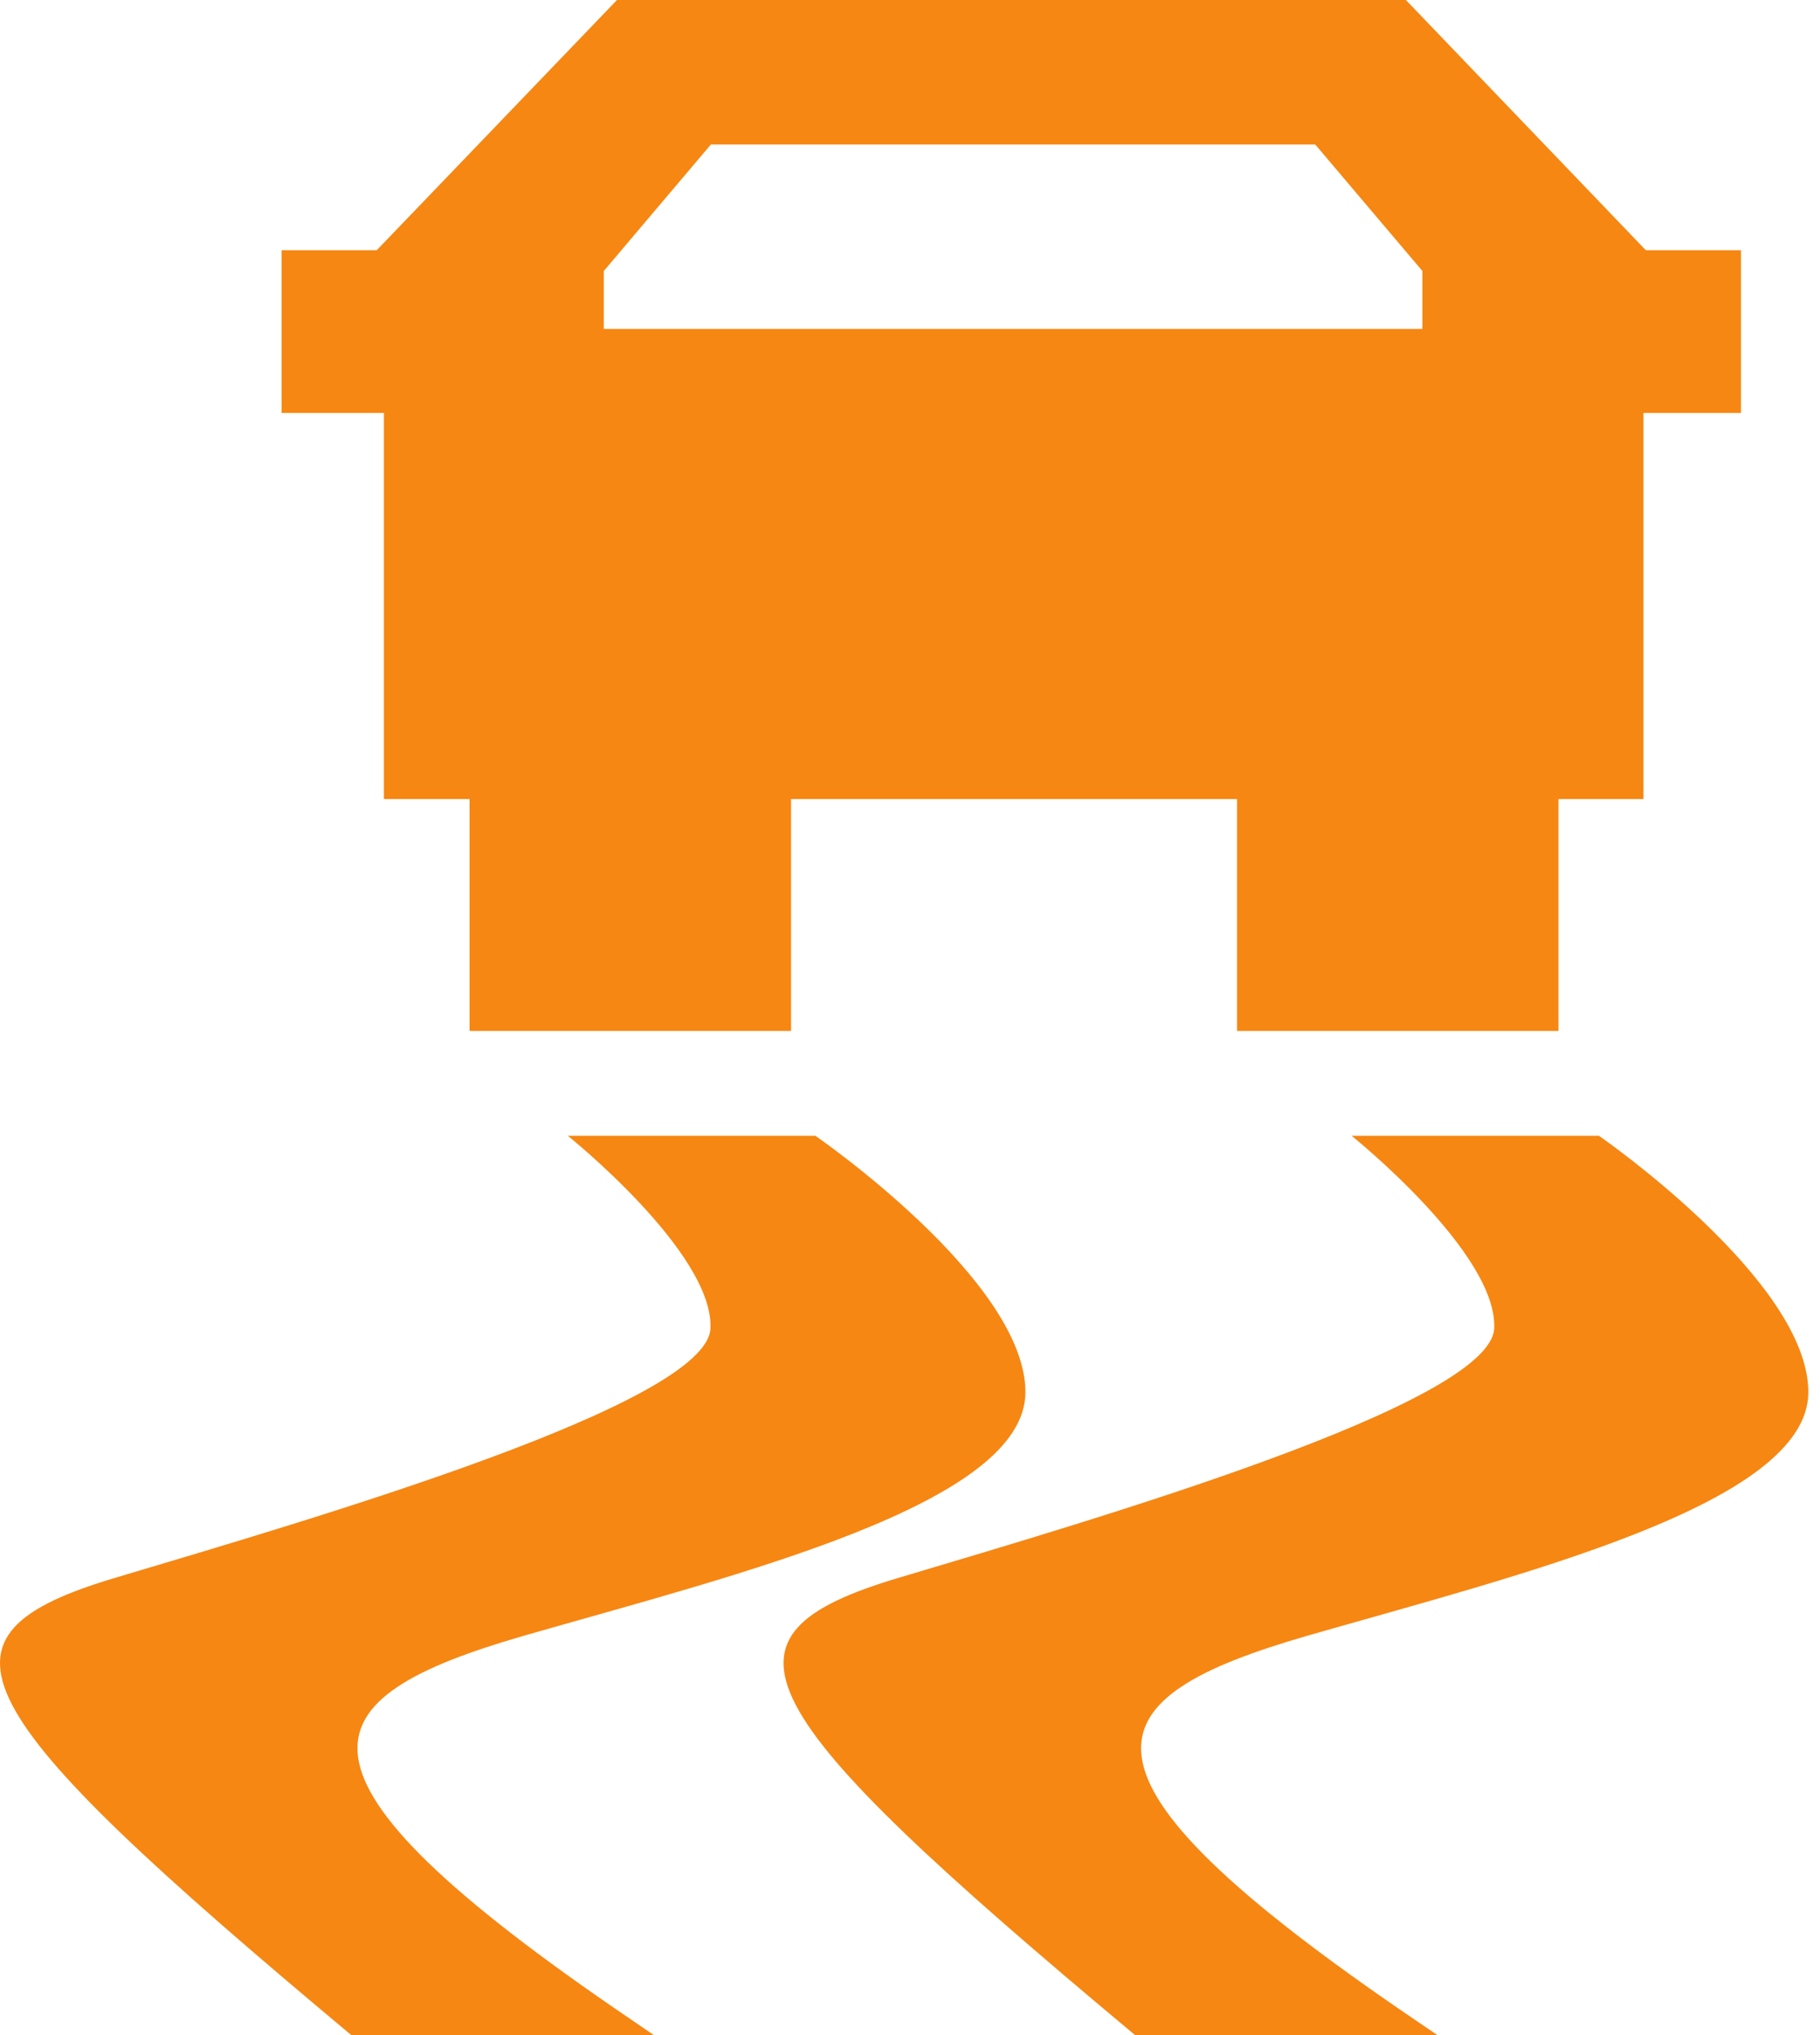 <svg width="17" height="19" viewBox="0 0 17 19" fill="none" xmlns="http://www.w3.org/2000/svg">
<path d="M9.456 3.071H13.286V2.53L12.285 1.349H9.456H9.468H6.64L5.64 2.53V3.071H9.468M4.386 7.46H3.586V3.855H2.63V2.336H3.519L5.763 -1.0697e-05H9.064H13.132L15.373 2.336H16.262V3.855H15.351V7.46H14.557V9.625H11.555V7.46H7.389V9.625H4.386V7.46Z" fill="#F68712"/>
<path d="M13.21 18.853C9.765 16.514 10.2 15.855 12.206 15.273C14.212 14.697 16.891 14.043 16.891 12.997C16.891 11.954 14.935 10.604 14.935 10.604H12.625C12.625 10.604 13.989 11.697 13.957 12.402C13.921 13.11 10.23 14.183 8.4 14.729C6.571 15.273 6.909 15.917 10.602 19H13.426L13.21 18.853Z" fill="#F68712"/>
<path d="M5.892 18.853C2.446 16.514 2.879 15.855 4.888 15.273C6.893 14.697 9.578 14.043 9.578 12.997C9.578 11.954 7.616 10.604 7.616 10.604H5.304C5.304 10.604 6.668 11.697 6.636 12.402C6.607 13.11 2.911 14.183 1.082 14.729C-0.748 15.273 -0.41 15.917 3.281 19H6.107L5.892 18.853Z" fill="#F68712"/>
</svg>
